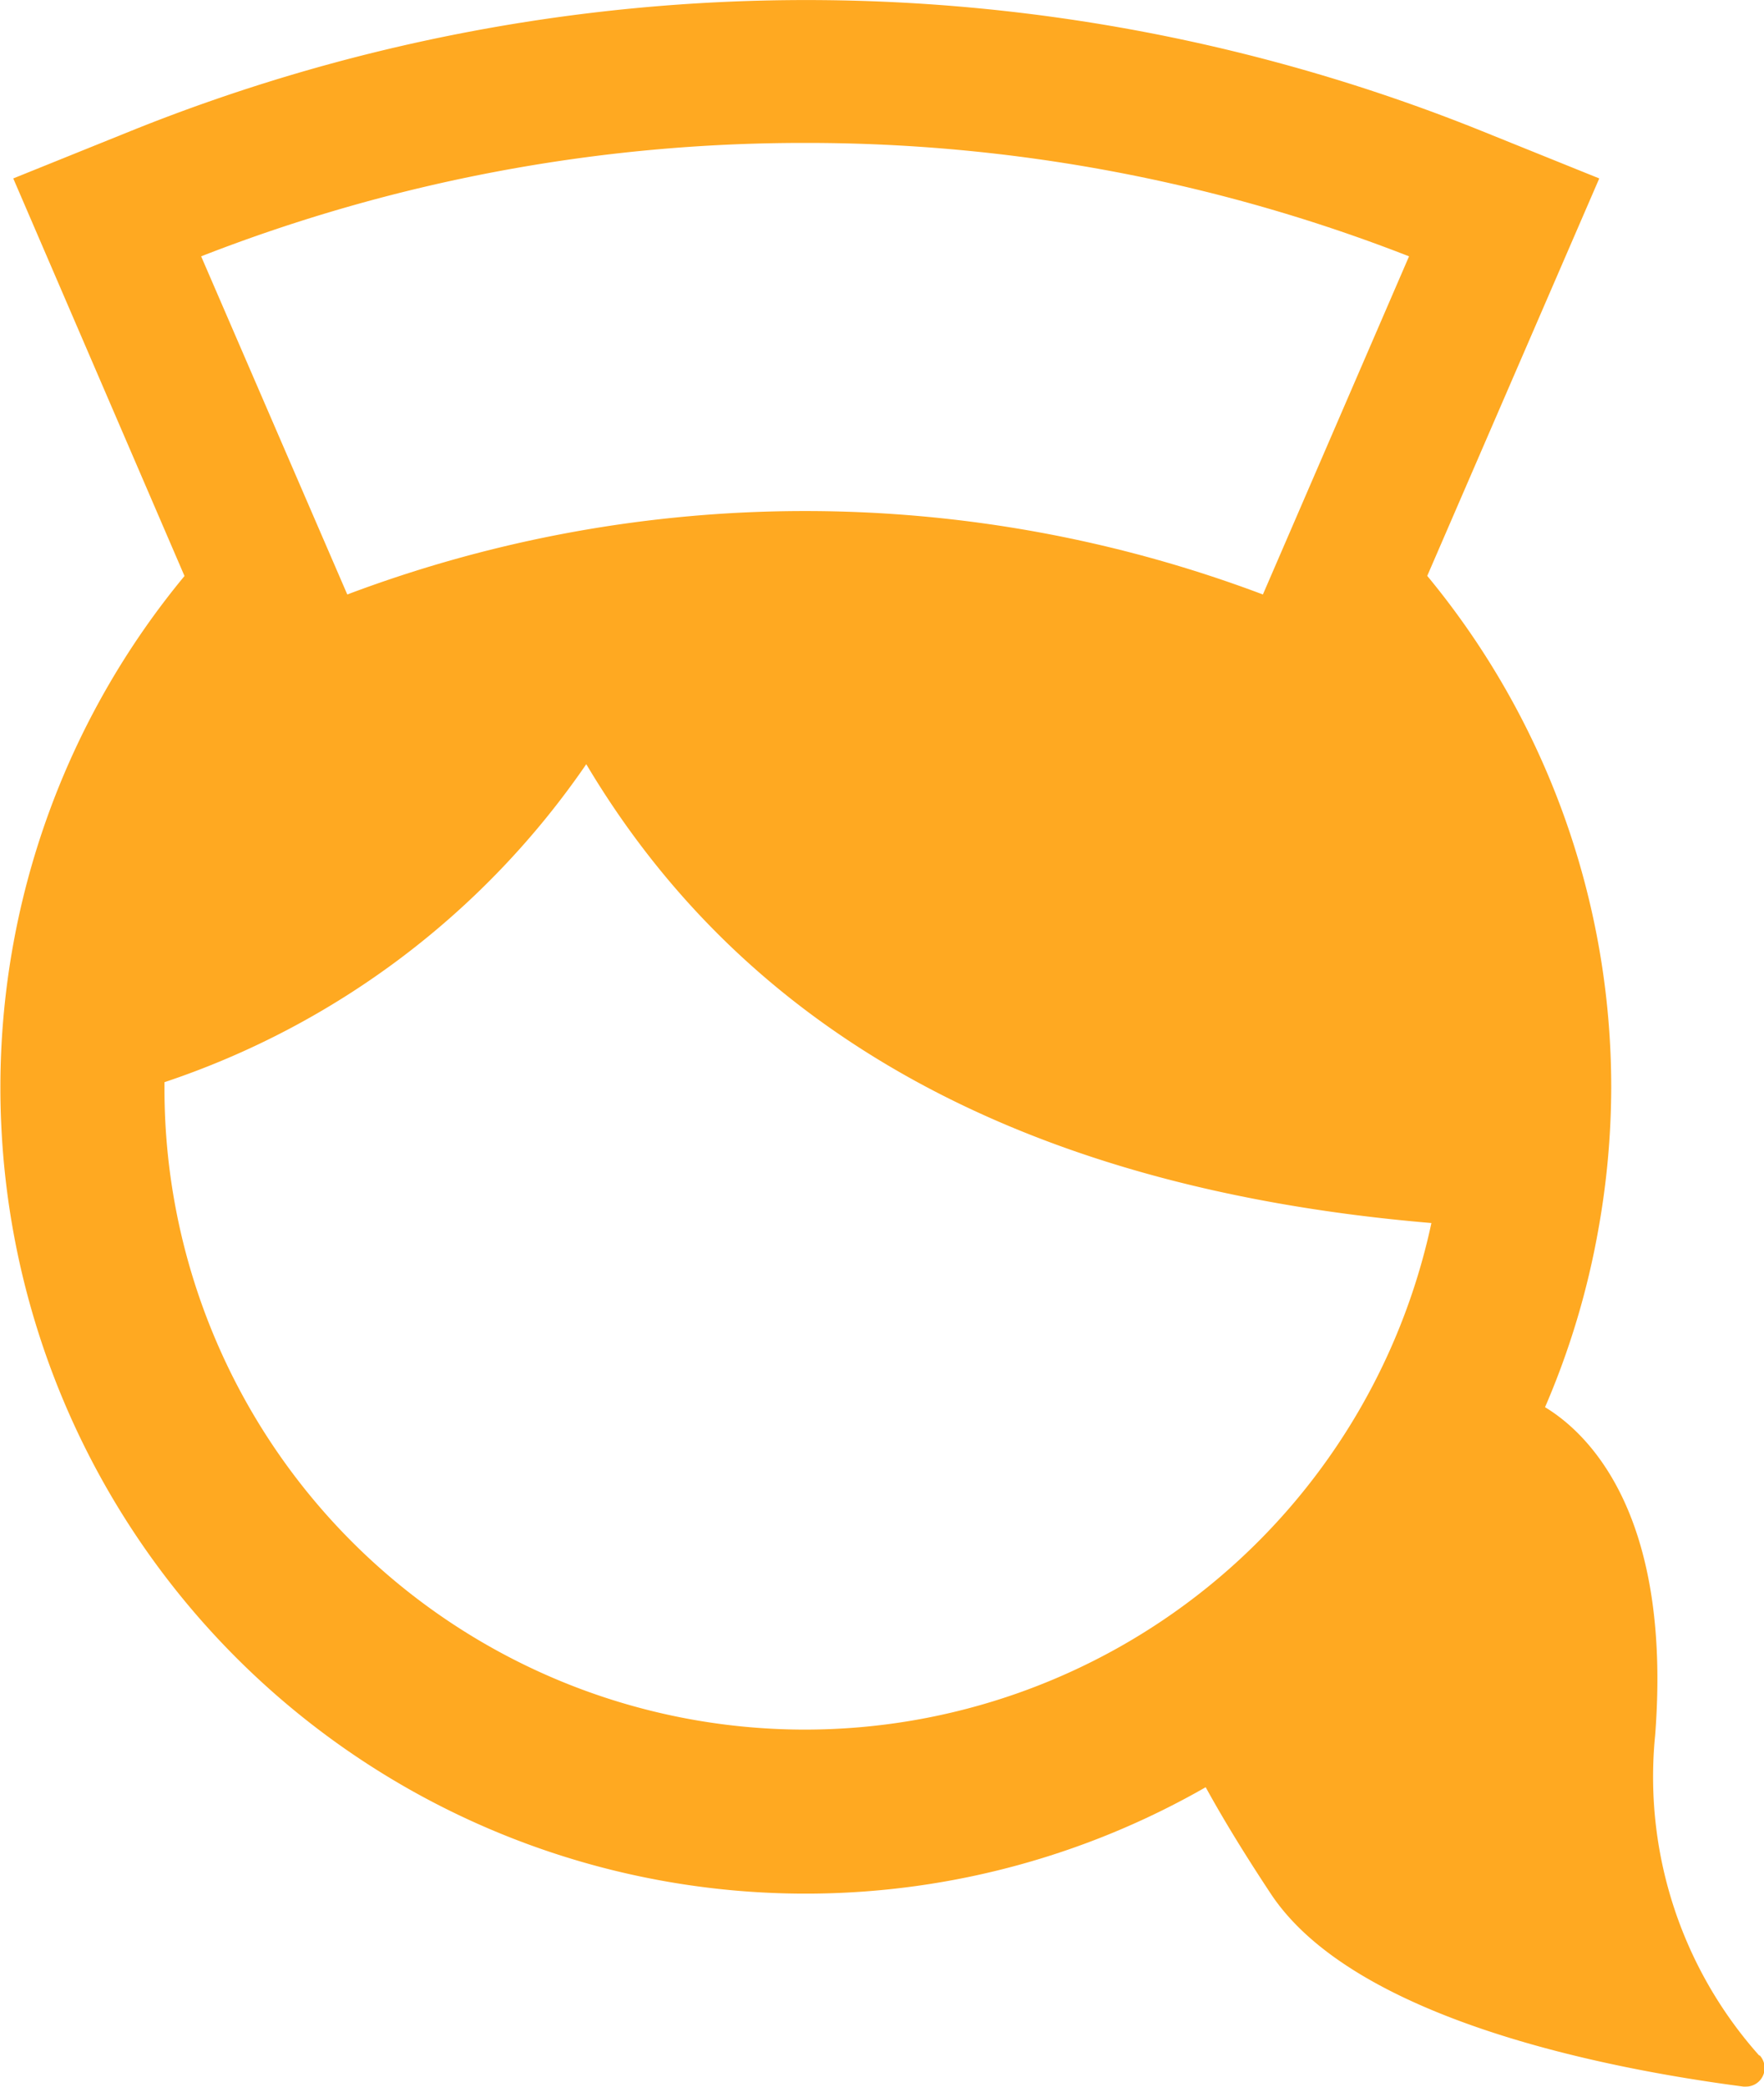 <svg xmlns="http://www.w3.org/2000/svg" xmlns:xlink="http://www.w3.org/1999/xlink" width="13.567" height="16.045" viewBox="0 0 13.567 16.045"><defs><clipPath id="b"><rect width="13.567" height="16.045"/></clipPath></defs><g id="a" clip-path="url(#b)"><path d="M54.411,15.806a3.22,3.22,0,0,1-.8-2.464c.131-1.71-.522-2.324-.847-2.521a6.143,6.143,0,0,0,.409-1.361,6.229,6.229,0,0,0,.1-1.091,6.167,6.167,0,0,0-1.415-3.94l1.323-3.056-.907-.366a13.906,13.906,0,0,0-10.384,0l-.907.366L42.3,4.43a6.165,6.165,0,0,0-1.416,3.939q0,.155.008.308a6.193,6.193,0,0,0,9.262,5.066c.1.182.252.443.5.818.634.96,2.551,1.342,3.636,1.484h.019a.143.143,0,0,0,.106-.24M47.073,1.1a12.732,12.732,0,0,1,4.645.872l-1.124,2.6a9.983,9.983,0,0,0-7.042,0l-1.124-2.6A12.733,12.733,0,0,1,47.073,1.1m0,12.2a4.927,4.927,0,0,1-4.927-4.927c0-.017,0-.034,0-.051A6.385,6.385,0,0,0,45.39,5.877c1.146,1.926,3.174,3.247,6.5,3.528A4.929,4.929,0,0,1,47.073,13.3" transform="translate(-40.881 -0.001)" fill="#ffa921"/></g></svg>
